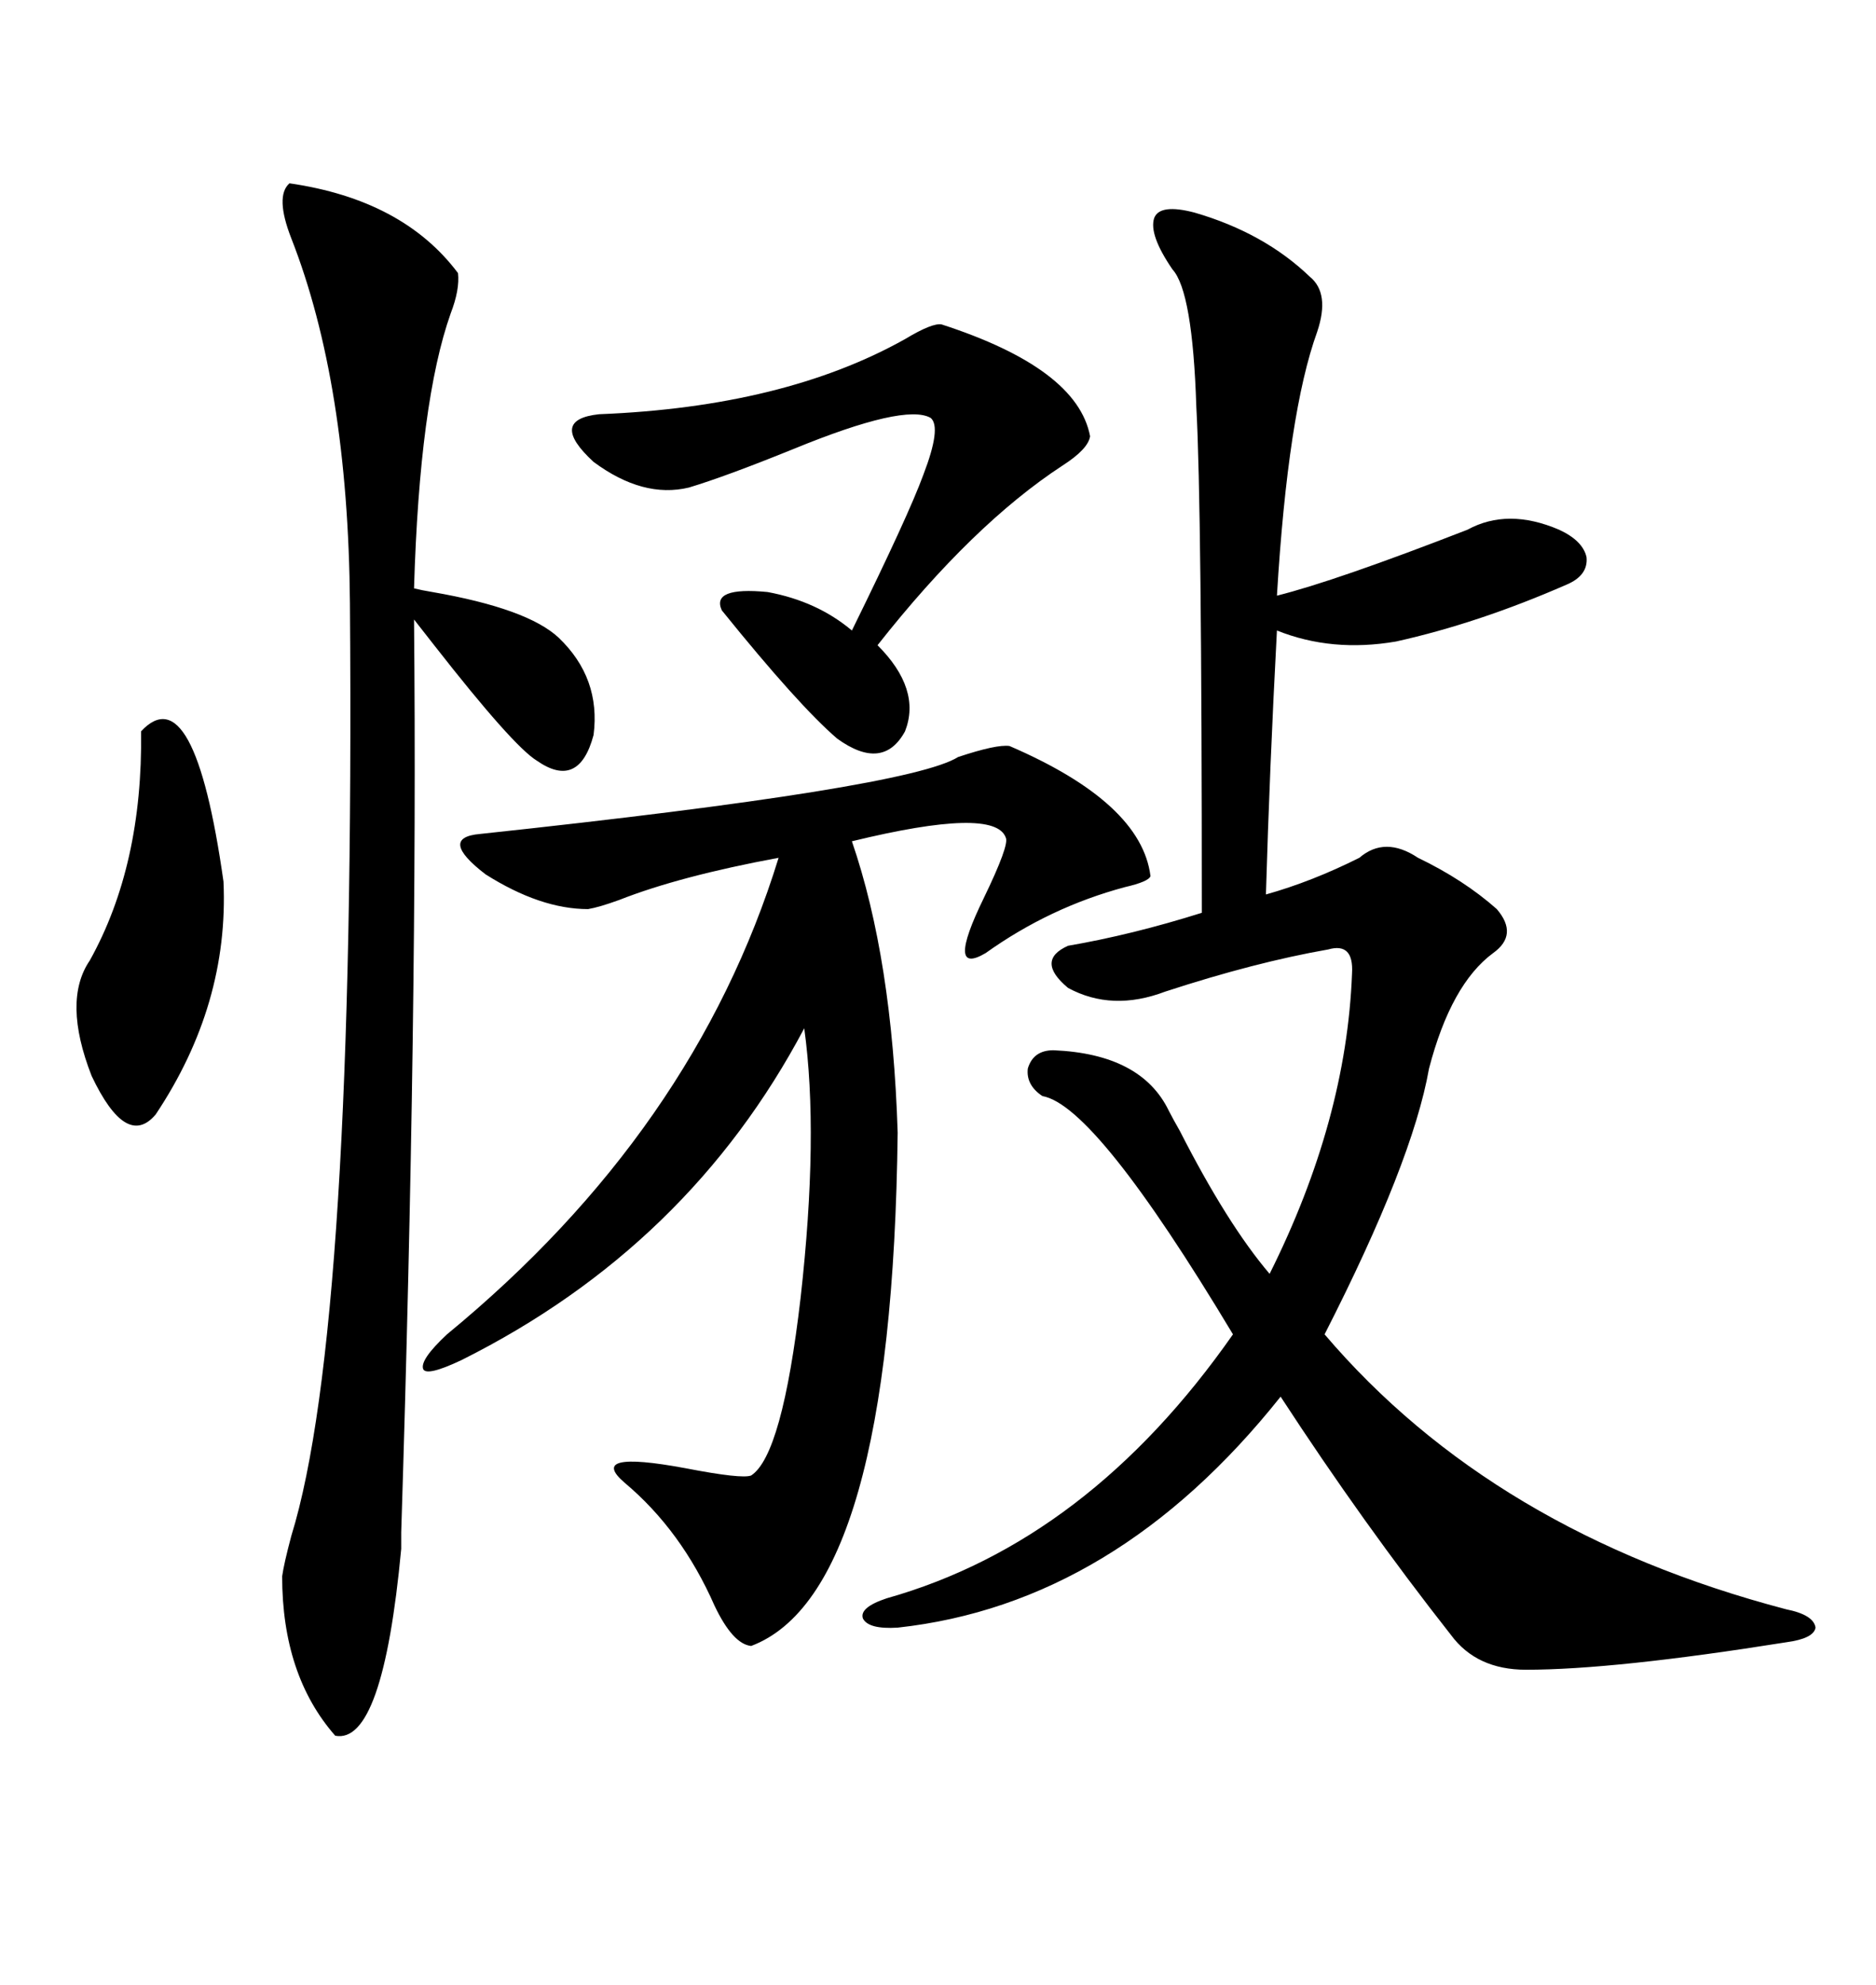 <svg xmlns="http://www.w3.org/2000/svg" xmlns:xlink="http://www.w3.org/1999/xlink" width="300" height="317.285"><path d="M191.02 33.98L191.02 33.98Q202.15 37.21 209.47 44.24L209.47 44.24Q212.70 46.88 210.64 53.03L210.64 53.03Q205.96 65.92 204.20 95.21L204.20 95.21Q213.57 92.87 234.67 84.67L234.67 84.67Q241.11 81.15 249.32 84.67L249.32 84.67Q253.13 86.43 253.71 89.06L253.71 89.06Q254.00 91.99 250.49 93.46L250.49 93.46Q236.43 99.61 223.24 102.54L223.24 102.54Q212.99 104.30 204.20 100.78L204.20 100.78Q203.03 122.75 202.44 142.97L202.44 142.97Q209.77 140.92 217.38 137.11L217.38 137.11Q221.48 133.59 226.76 137.11L226.76 137.11Q234.08 140.63 239.36 145.31L239.36 145.31Q242.87 149.41 238.77 152.34L238.77 152.34Q232.03 157.32 228.52 170.80L228.52 170.80Q225.88 185.74 211.82 213.28L211.82 213.28Q238.77 244.92 285.64 257.23L285.64 257.23Q290.04 258.11 290.33 260.16L290.33 260.16Q290.04 261.91 285.64 262.50L285.64 262.50Q258.11 266.89 244.04 266.89L244.04 266.89Q236.13 266.89 232.03 261.33L232.03 261.33Q217.97 243.46 204.79 223.24L204.79 223.24Q178.42 256.35 143.55 260.16L143.55 260.16Q138.87 260.45 137.99 258.69L137.99 258.69Q137.40 256.93 141.80 255.47L141.80 255.47Q174.02 246.39 197.17 213.28L197.17 213.28Q175.20 176.66 166.70 175.20L166.70 175.20Q164.06 173.44 164.36 170.80L164.36 170.80Q165.23 167.87 168.46 167.87L168.46 167.87Q182.52 168.46 186.91 177.54L186.91 177.54Q187.50 178.71 188.67 180.76L188.67 180.76Q196.29 195.70 203.03 203.61L203.03 203.61Q215.33 179.00 216.21 155.57L216.21 155.57Q216.50 150.59 212.40 151.76L212.40 151.76Q200.68 153.81 186.33 158.50L186.33 158.50Q177.83 161.72 170.80 157.91L170.80 157.91Q165.53 153.52 170.80 151.17L170.80 151.17Q181.05 149.41 192.19 145.90L192.19 145.90Q192.19 80.86 191.31 65.04L191.31 65.04Q190.72 46.58 187.50 43.07L187.50 43.07Q183.69 37.50 184.57 34.86L184.57 34.86Q185.45 32.52 191.02 33.98ZM161.43 119.24L161.43 119.24Q182.52 128.32 183.98 140.04L183.98 140.04Q183.69 140.92 179.88 141.80L179.88 141.80Q167.87 145.02 157.62 152.34L157.62 152.34Q151.17 156.15 157.32 143.55L157.32 143.55Q161.43 135.06 160.84 133.89L160.84 133.89Q159.08 128.91 136.23 134.47L136.23 134.47Q142.68 153.22 143.55 181.05L143.55 181.05Q142.68 254.59 120.12 263.09L120.12 263.09Q117.19 262.79 114.26 256.64L114.26 256.64Q108.98 244.63 99.90 237.01L99.90 237.01Q93.75 231.74 109.57 234.67L109.57 234.67Q118.65 236.43 120.12 235.84L120.12 235.84Q125.10 232.62 128.03 207.42L128.03 207.42Q130.96 181.35 128.61 164.36L128.61 164.36Q110.16 199.22 73.83 217.38L73.83 217.38Q68.26 220.02 67.68 218.85L67.68 218.85Q67.09 217.38 71.48 213.28L71.48 213.28Q111.04 180.76 124.51 137.11L124.51 137.11Q108.69 140.04 99.02 143.85L99.02 143.85Q95.80 145.02 94.04 145.31L94.04 145.31Q86.43 145.31 77.64 139.75L77.64 139.75Q70.02 133.89 76.76 133.30L76.76 133.30Q145.31 125.98 153.22 121.00L153.22 121.00Q159.38 118.95 161.43 119.24ZM46.29 29.30L46.29 29.30Q64.45 31.93 73.24 43.65L73.24 43.65Q73.54 46.29 72.07 50.10L72.07 50.10Q67.09 64.16 66.21 94.04L66.21 94.04Q67.38 94.34 69.14 94.63L69.14 94.63Q84.38 97.27 89.36 101.95L89.36 101.95Q96.09 108.40 94.92 117.48L94.92 117.48Q92.58 126.27 85.84 121.58L85.84 121.58Q82.03 119.24 69.43 103.13L69.43 103.13Q67.38 100.49 66.21 99.02L66.21 99.02Q66.80 161.43 64.16 244.92L64.16 244.92Q64.16 247.56 64.16 247.56L64.16 247.56Q61.23 278.91 53.61 277.44L53.61 277.44Q45.12 267.77 45.12 251.95L45.12 251.95Q45.41 249.90 46.58 245.51L46.58 245.51Q56.84 212.40 55.96 96.39L55.96 96.39Q55.66 61.23 46.58 38.09L46.58 38.09Q43.95 31.35 46.29 29.30ZM150.59 51.86L150.59 51.86Q172.27 58.89 174.32 69.73L174.32 69.73Q174.02 71.78 169.92 74.41L169.92 74.41Q155.57 83.79 140.33 103.13L140.33 103.13Q147.36 110.16 144.73 116.89L144.73 116.89Q141.21 123.34 133.89 118.07L133.89 118.07Q127.73 112.79 115.43 97.56L115.43 97.56Q113.67 93.75 122.75 94.63L122.75 94.63Q130.66 96.09 136.23 100.78L136.23 100.78Q145.31 82.32 147.66 75.88L147.66 75.88Q150.59 68.26 148.83 66.80L148.83 66.80Q144.73 64.45 126.86 71.78L126.86 71.78Q116.02 76.17 110.16 77.93L110.16 77.93Q102.83 79.69 94.92 73.83L94.92 73.83Q87.60 67.09 95.80 66.21L95.80 66.21Q125.39 65.04 144.73 54.20L144.73 54.20Q149.12 51.56 150.59 51.86ZM22.56 116.89L22.56 116.89Q31.05 107.81 35.74 140.92L35.74 140.92Q36.62 160.55 24.90 178.13L24.90 178.13Q20.21 183.69 14.65 171.97L14.65 171.97Q9.96 159.96 14.36 153.52L14.36 153.52Q22.85 138.28 22.56 116.89Z"/></svg>